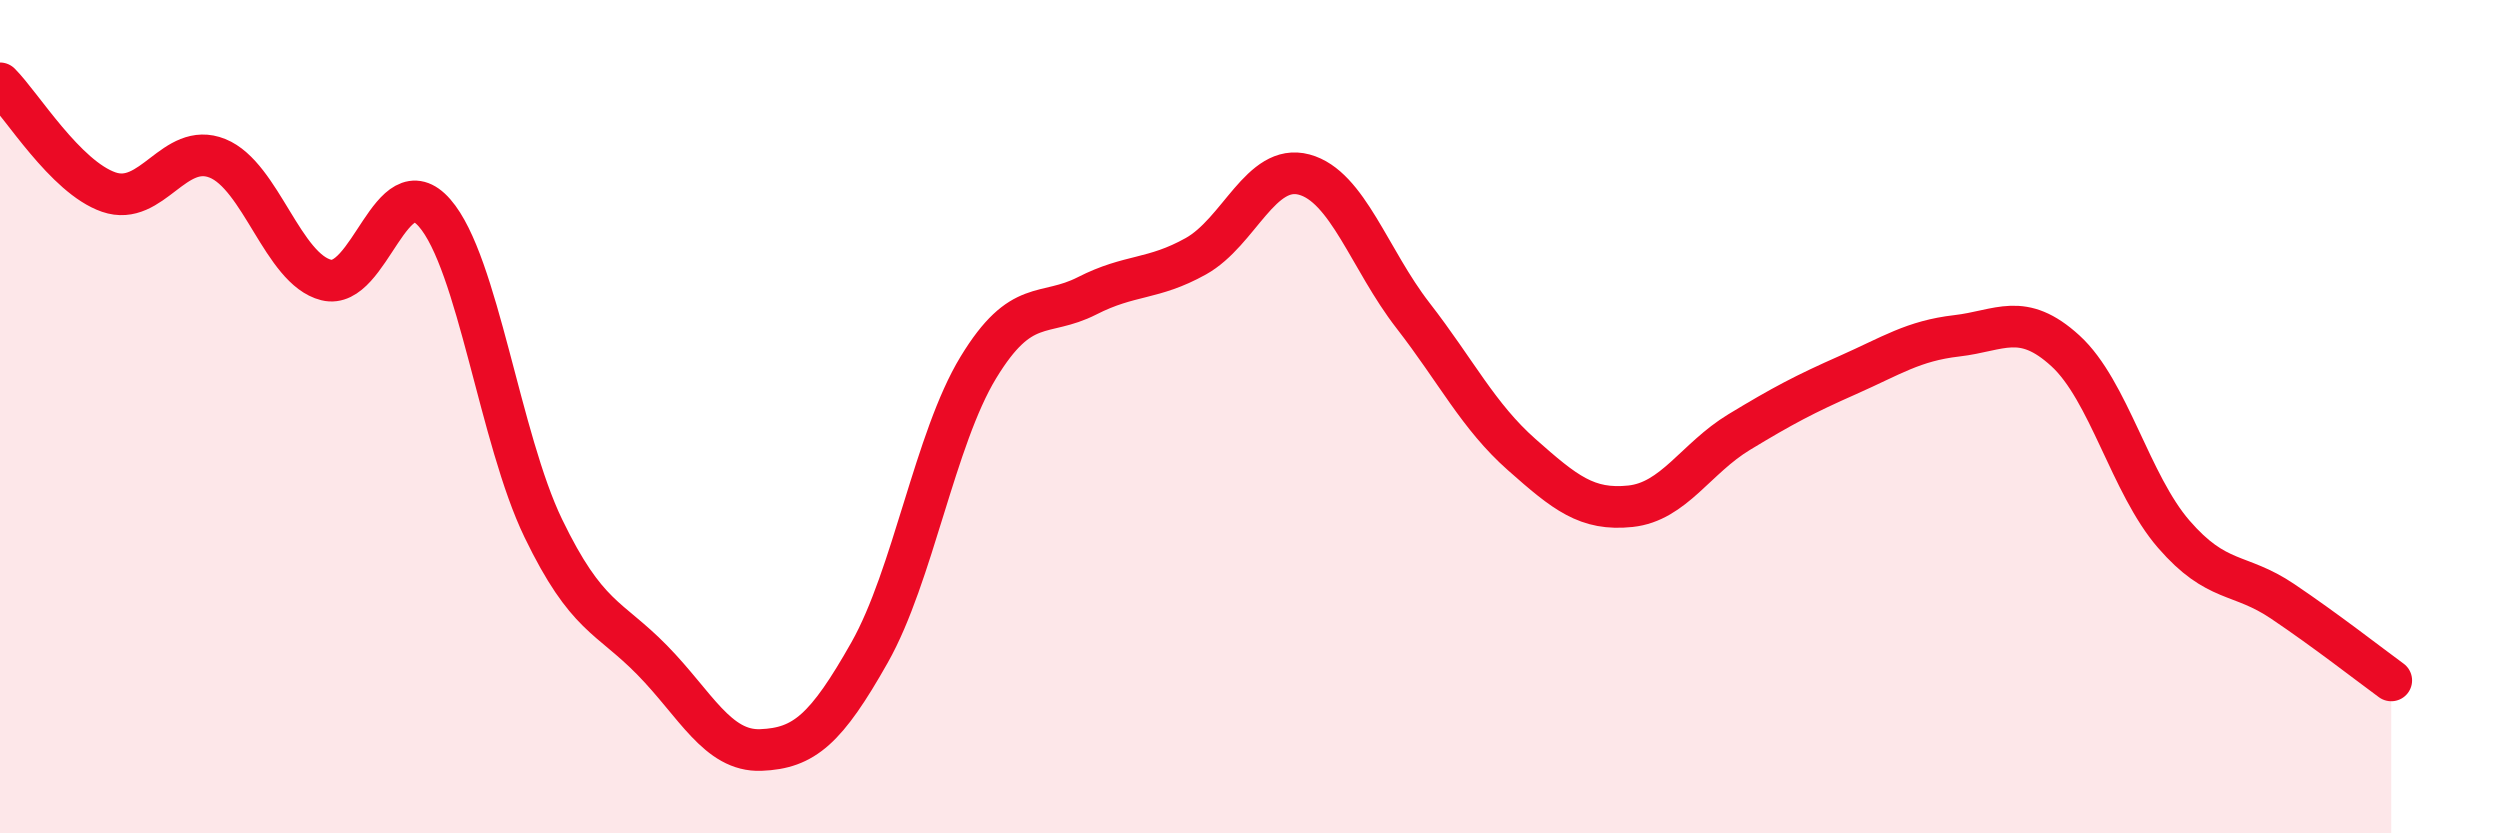 
    <svg width="60" height="20" viewBox="0 0 60 20" xmlns="http://www.w3.org/2000/svg">
      <path
        d="M 0,2 C 0.52,2.52 1.57,4.25 2.61,4.61 C 3.65,4.97 4.18,3.38 5.22,3.8 C 6.26,4.22 6.79,6.46 7.83,6.72 C 8.87,6.98 9.39,3.92 10.43,5.11 C 11.47,6.3 12,10.53 13.04,12.68 C 14.08,14.83 14.61,14.78 15.65,15.84 C 16.69,16.9 17.22,18.04 18.26,18 C 19.3,17.96 19.83,17.5 20.87,15.66 C 21.91,13.82 22.44,10.53 23.48,8.82 C 24.52,7.11 25.05,7.63 26.09,7.1 C 27.13,6.57 27.66,6.73 28.7,6.15 C 29.74,5.57 30.26,3.91 31.3,4.19 C 32.34,4.47 32.87,6.23 33.91,7.57 C 34.95,8.91 35.48,9.99 36.52,10.91 C 37.56,11.83 38.09,12.26 39.13,12.15 C 40.17,12.04 40.7,11 41.74,10.37 C 42.78,9.74 43.31,9.46 44.35,9 C 45.39,8.54 45.92,8.18 46.96,8.06 C 48,7.94 48.53,7.47 49.57,8.42 C 50.61,9.37 51.13,11.62 52.17,12.82 C 53.21,14.02 53.74,13.73 54.78,14.43 C 55.82,15.13 56.87,15.95 57.39,16.33L57.39 20L0 20Z"
        fill="#EB0A25"
        opacity="0.1"
        stroke-linecap="round"
        stroke-linejoin="round"
      />
      <path
        d="M 0,2 C 0.52,2.52 1.57,4.25 2.61,4.61 C 3.65,4.97 4.18,3.38 5.22,3.8 C 6.26,4.22 6.79,6.46 7.83,6.72 C 8.87,6.98 9.39,3.92 10.43,5.11 C 11.47,6.3 12,10.53 13.04,12.68 C 14.08,14.83 14.61,14.78 15.65,15.84 C 16.69,16.9 17.22,18.04 18.26,18 C 19.3,17.96 19.83,17.5 20.87,15.66 C 21.91,13.82 22.44,10.53 23.48,8.82 C 24.52,7.11 25.05,7.63 26.09,7.1 C 27.13,6.57 27.66,6.73 28.7,6.15 C 29.74,5.57 30.26,3.91 31.3,4.19 C 32.34,4.47 32.87,6.23 33.91,7.57 C 34.95,8.91 35.48,9.99 36.52,10.91 C 37.56,11.83 38.09,12.26 39.13,12.15 C 40.17,12.04 40.7,11 41.74,10.37 C 42.78,9.74 43.31,9.46 44.35,9 C 45.39,8.54 45.92,8.18 46.96,8.06 C 48,7.94 48.53,7.47 49.57,8.42 C 50.61,9.37 51.13,11.62 52.17,12.82 C 53.21,14.02 53.74,13.73 54.78,14.43 C 55.82,15.13 56.87,15.95 57.39,16.33"
        stroke="#EB0A25"
        stroke-width="1"
        fill="none"
        stroke-linecap="round"
        stroke-linejoin="round"
      />
    </svg>
  